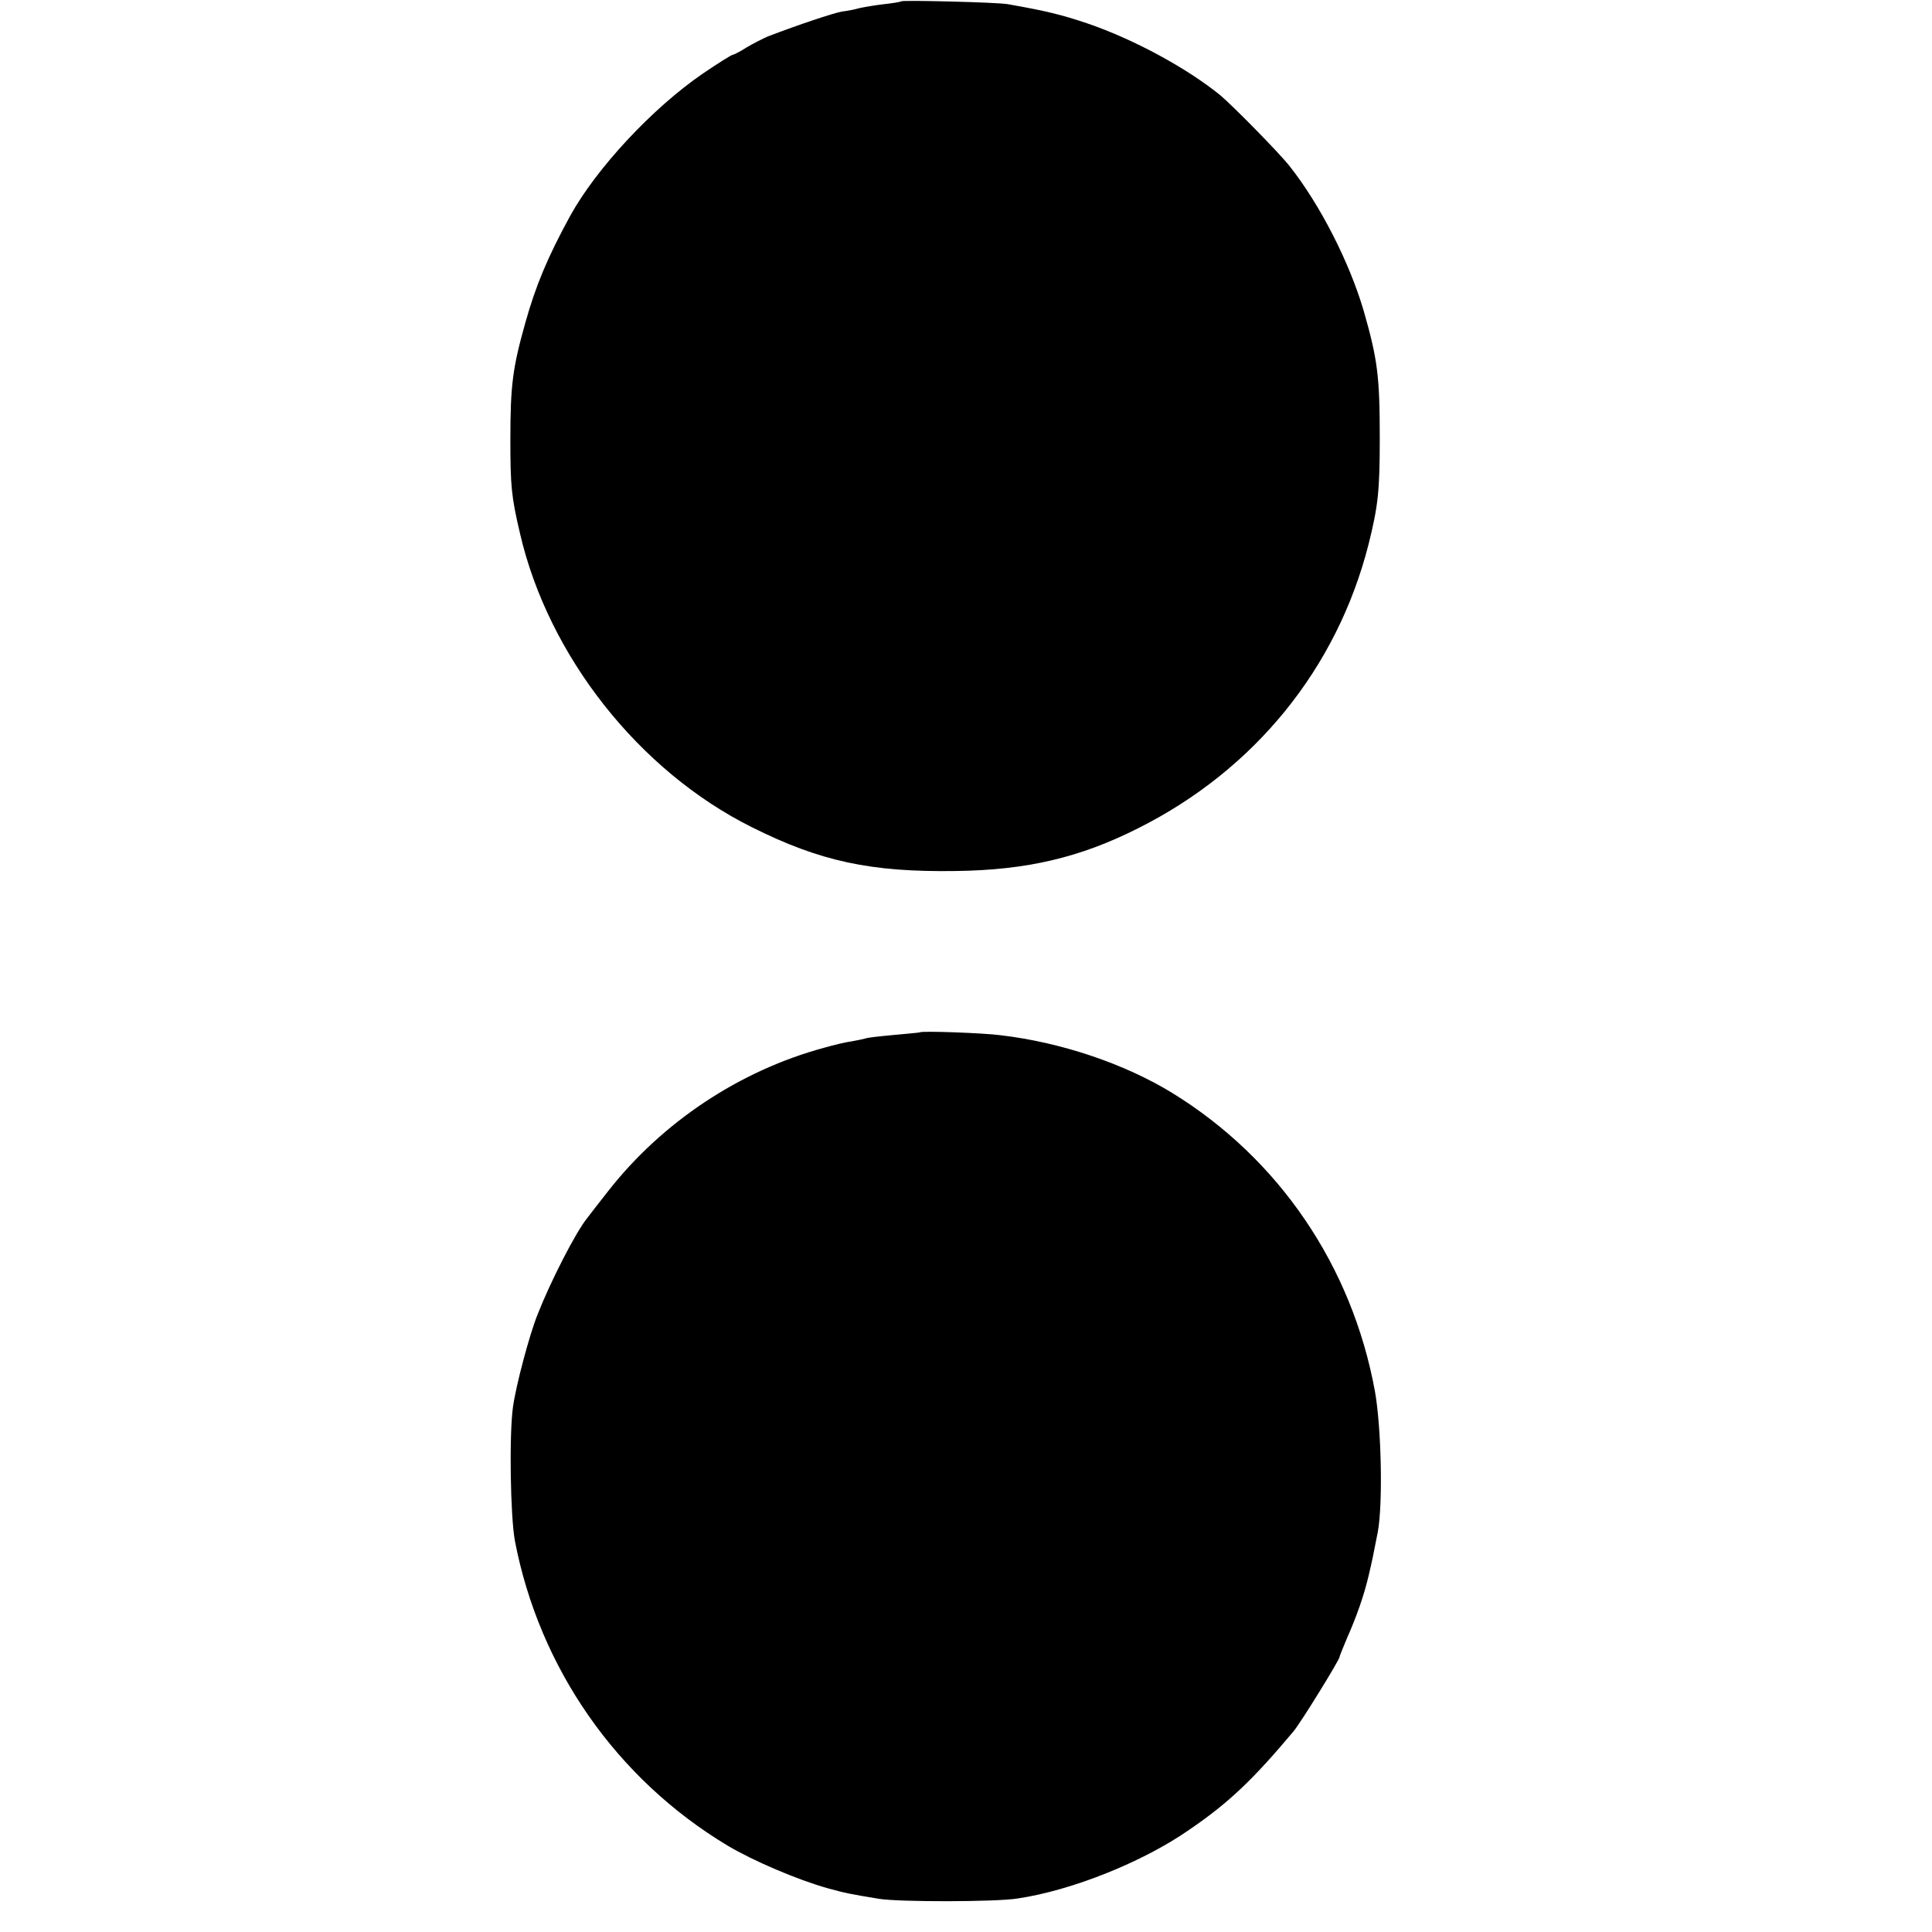 <?xml version="1.0" standalone="no"?>
<!DOCTYPE svg PUBLIC "-//W3C//DTD SVG 20010904//EN"
 "http://www.w3.org/TR/2001/REC-SVG-20010904/DTD/svg10.dtd">
<svg version="1.0" xmlns="http://www.w3.org/2000/svg"
 width="600pt" height="600pt" viewBox="0 0 600 600"
 preserveAspectRatio="xMidYMid meet">
<g transform="translate(0,600) scale(0.1,-0.1)"
fill="#000000" stroke="none">
<path d="M2799 5996 c-2 -2 -26 -6 -54 -9 -27 -3 -61 -9 -75 -12 -14 -4 -39
-9 -56 -11 -27 -5 -135 -41 -229 -77 -16 -7 -46 -22 -66 -34 -20 -13 -40 -23
-43 -23 -4 0 -47 -27 -94 -59 -156 -107 -330 -294 -411 -441 -70 -128 -107
-216 -140 -334 -39 -139 -46 -193 -46 -361 0 -145 3 -177 30 -292 88 -380 369
-737 720 -912 212 -106 369 -140 634 -136 221 3 386 42 566 133 361 181 617
496 715 881 30 120 35 166 35 331 0 192 -7 245 -50 395 -44 150 -135 329 -230
449 -32 41 -177 188 -215 220 -106 86 -271 175 -415 224 -78 26 -125 38 -245
59 -31 6 -326 13 -331 9z"/>
<path d="M2857 2794 c-1 -1 -37 -4 -79 -8 -43 -4 -83 -8 -90 -11 -7 -2 -26 -6
-43 -9 -16 -2 -55 -11 -86 -20 -262 -71 -503 -231 -671 -446 -32 -41 -62 -79
-66 -85 -35 -44 -112 -194 -152 -296 -26 -64 -68 -223 -77 -289 -12 -87 -8
-338 6 -415 76 -396 316 -740 661 -947 79 -47 217 -106 310 -132 54 -15 69
-18 160 -33 60 -10 361 -10 430 1 169 25 391 114 534 214 123 84 198 156 323
305 22 26 143 222 143 231 0 3 11 29 23 58 30 68 52 130 67 193 12 51 13 56
29 138 16 88 11 324 -9 436 -71 389 -298 723 -630 927 -147 90 -344 157 -533
179 -52 7 -245 14 -250 9z"/>
</g>
</svg>
